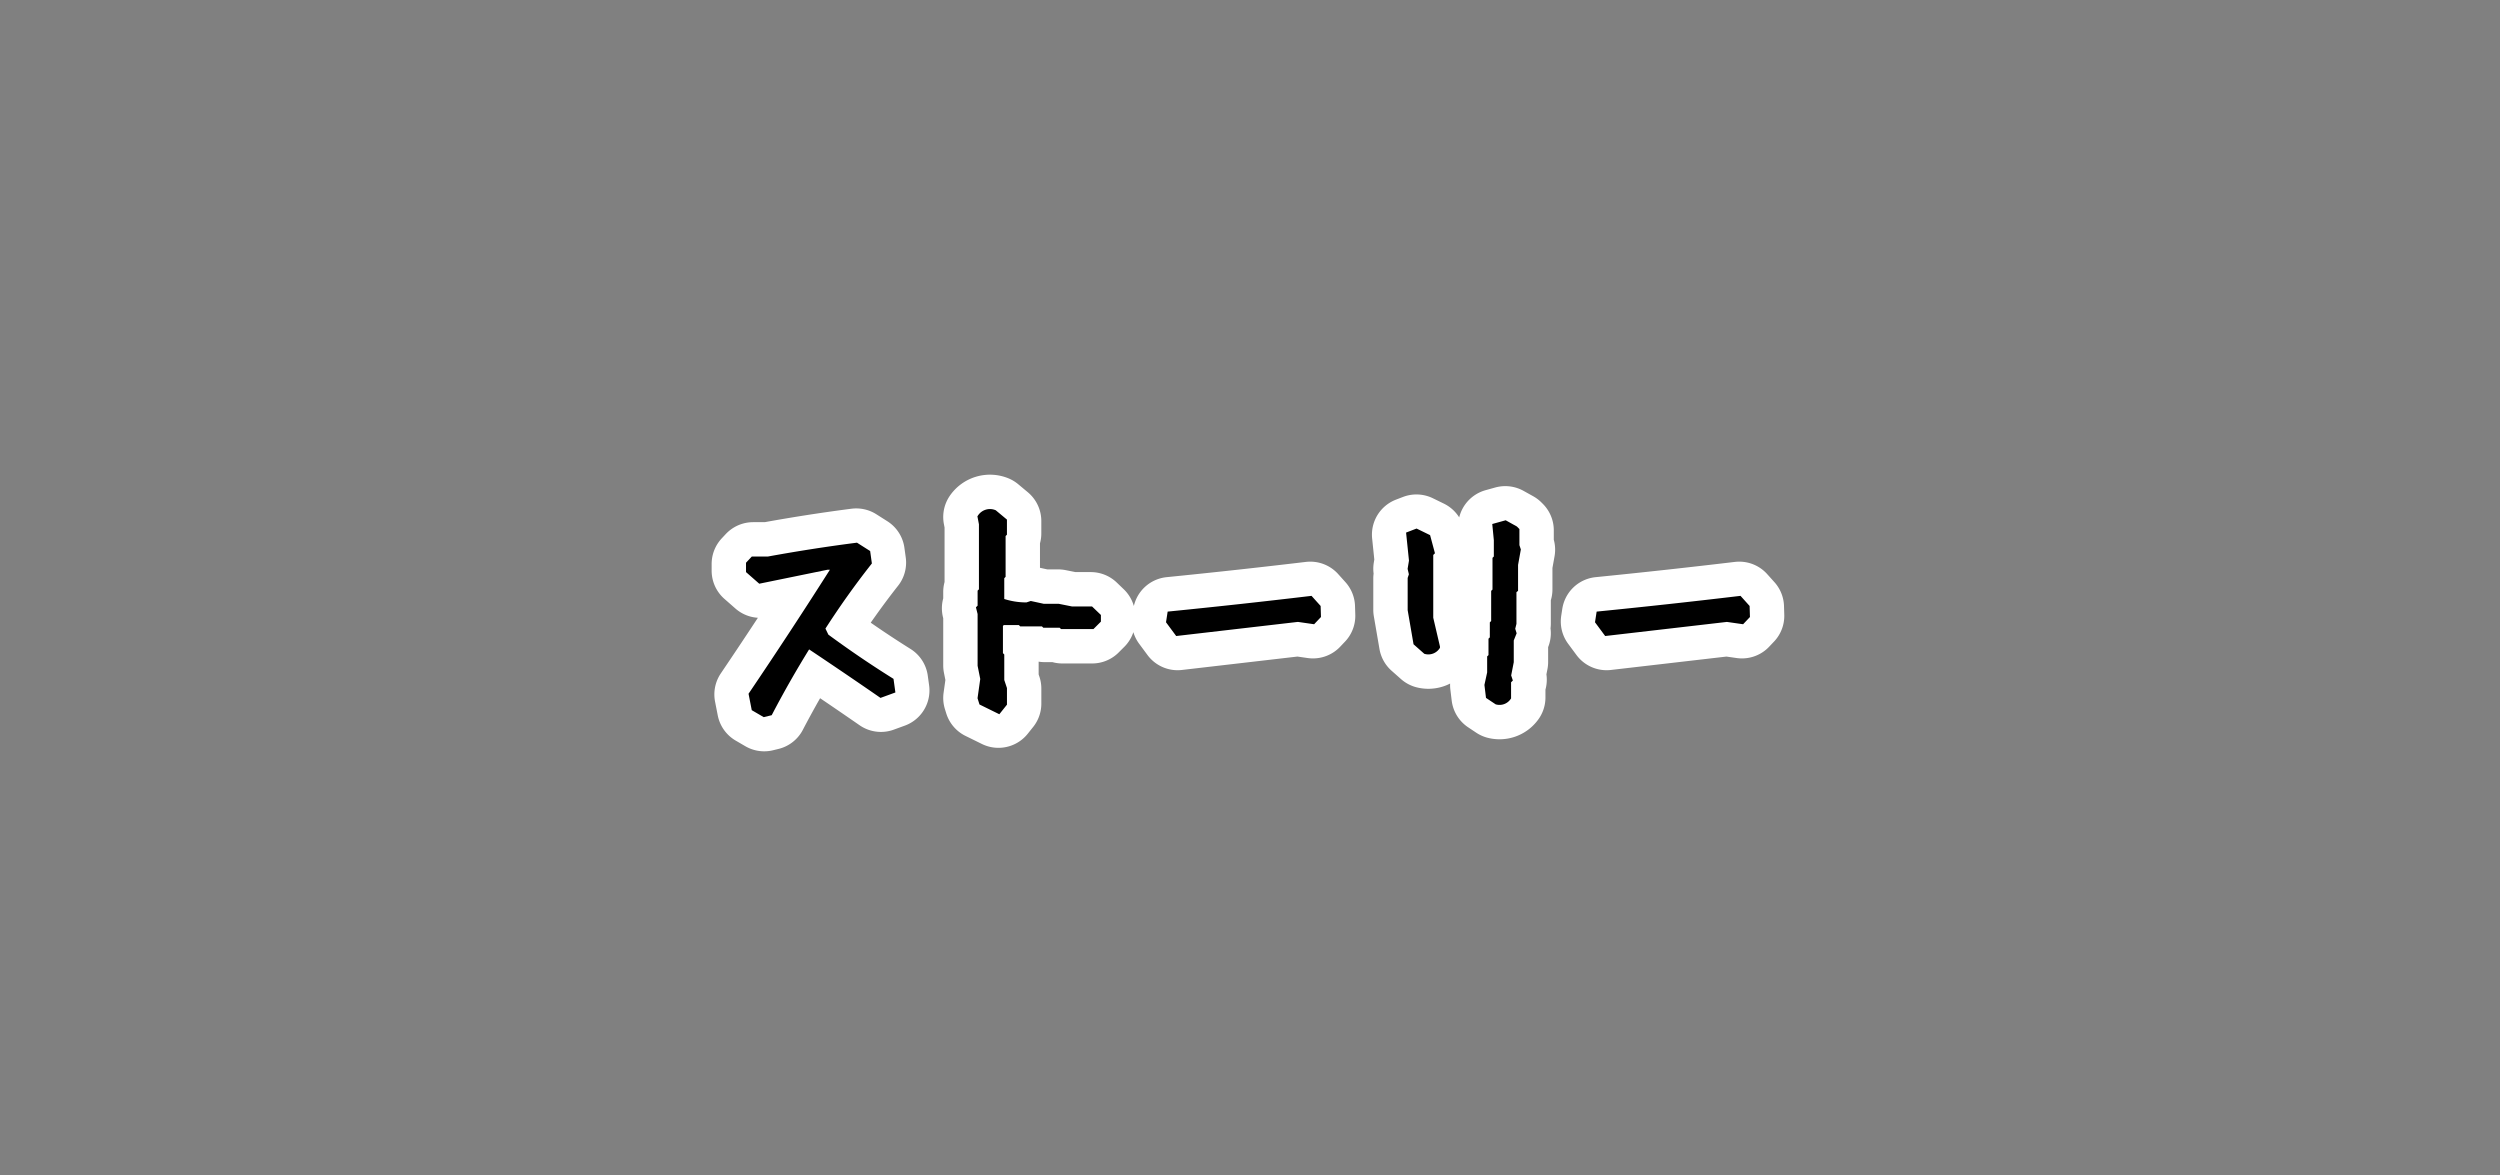 <svg xmlns="http://www.w3.org/2000/svg" width="200" height="94" viewBox="0 0 200 94">
  <rect x="0" y="0" width="200" height="94" fill="#808080" stroke="none"/>
  <g id="グループ_31" data-name="グループ 31" transform="translate(1057 -1443)">
    <rect id="長方形_10" data-name="長方形 10" width="200" height="94" transform="translate(-1057 1443)" fill="#fff" opacity="0"/>
    <path id="パス_5681" data-name="パス 5681" d="M-38.863,2.105l-.773-.451-.215-1.1q3.416-5.049,6.7-10.227h-.666l-5.371,1.1-.881-.773v-.537l.322-.344h1.2q3.523-.645,7.047-1.1l.881.559.107.773q-1.977,2.514-3.738,5.264l.322.666q2.535,1.869,5.178,3.523l.107.773-.881.322q-2.857-1.977-5.822-3.953Q-36.994-.752-38.433,2Zm18.739-.279-1.311-.645-.107-.344.215-1.525-.215-1.074V-5.908l-.107-.43.107-.107v-1.2l.107-.107v-5.328l-.107-.559a.9.9,0,0,1,1.074-.322l.773.645v.988l-.107.107v3.266l-.107.107V-6.9a6.111,6.111,0,0,0,2.063.344l.322-.107.988.215h1.2l1.074.215h1.525l.559.537v.322l-.451.451h-2.385l-.107-.107h-1.311l-.107-.107h-1.74l-.107-.107H-19.8l-.215.215v2.385l.107.107V-.559l.215.645v1.2ZM-5.79-4.383l-.666-.9.086-.559Q-.784-6.4,4.823-7.068l.58.645.021.688-.387.408L3.835-5.5Zm25.549,5.5-.645-.43-.107-.881.215-.988v-1.2l.107-.107V-3.8l.107-.107v-1.2l.107-.107V-7.627l.107-.107V-10.27l.107-.107v-1.418l-.107-1.1.773-.215.773.43.107.107v1.225l.107.322-.215,1.2v1.977l-.129.107v2.621l-.107.43.107.344-.215.537v1.762l-.215,1.1.107.322-.107.107V.795A.824.824,0,0,1,19.759,1.117ZM14.066-2.922l-.752-.666-.451-2.621V-8.723l.107-.322L12.863-9.5l.107-.645-.215-2.084.559-.215.881.43.322,1.2-.107.107v5.156l.537,2.3A.824.824,0,0,1,14.066-2.922ZM28.529-4.383l-.666-.9.086-.559Q33.535-6.4,39.142-7.068l.58.645.021.688-.387.408-1.2-.172Z" transform="translate(-957 1498)" stroke="#fff" stroke-linejoin="round" stroke-width="6"/>
    <path id="パス_5684" data-name="パス 5684" d="M-38.863,2.105l-.773-.451-.215-1.1q3.416-5.049,6.7-10.227h-.666l-5.371,1.1-.881-.773v-.537l.322-.344h1.2q3.523-.645,7.047-1.1l.881.559.107.773q-1.977,2.514-3.738,5.264l.322.666q2.535,1.869,5.178,3.523l.107.773-.881.322q-2.857-1.977-5.822-3.953Q-36.994-.752-38.433,2Zm18.739-.279-1.311-.645-.107-.344.215-1.525-.215-1.074V-5.908l-.107-.43.107-.107v-1.2l.107-.107v-5.328l-.107-.559a.9.9,0,0,1,1.074-.322l.773.645v.988l-.107.107v3.266l-.107.107V-6.9a6.111,6.111,0,0,0,2.063.344l.322-.107.988.215h1.2l1.074.215h1.525l.559.537v.322l-.451.451h-2.385l-.107-.107h-1.311l-.107-.107h-1.74l-.107-.107H-19.8l-.215.215v2.385l.107.107V-.559l.215.645v1.2ZM-5.79-4.383l-.666-.9.086-.559Q-.784-6.4,4.823-7.068l.58.645.021.688-.387.408L3.835-5.5Zm25.549,5.5-.645-.43-.107-.881.215-.988v-1.2l.107-.107V-3.8l.107-.107v-1.2l.107-.107V-7.627l.107-.107V-10.27l.107-.107v-1.418l-.107-1.1.773-.215.773.43.107.107v1.225l.107.322-.215,1.2v1.977l-.129.107v2.621l-.107.43.107.344-.215.537v1.762l-.215,1.1.107.322-.107.107V.795A.824.824,0,0,1,19.759,1.117ZM14.066-2.922l-.752-.666-.451-2.621V-8.723l.107-.322L12.863-9.5l.107-.645-.215-2.084.559-.215.881.43.322,1.2-.107.107v5.156l.537,2.3A.824.824,0,0,1,14.066-2.922ZM28.529-4.383l-.666-.9.086-.559Q33.535-6.4,39.142-7.068l.58.645.021.688-.387.408-1.2-.172Z" transform="translate(-957 1498)" stroke="#000" stroke-width="0.5"/>
  </g>
</svg>

